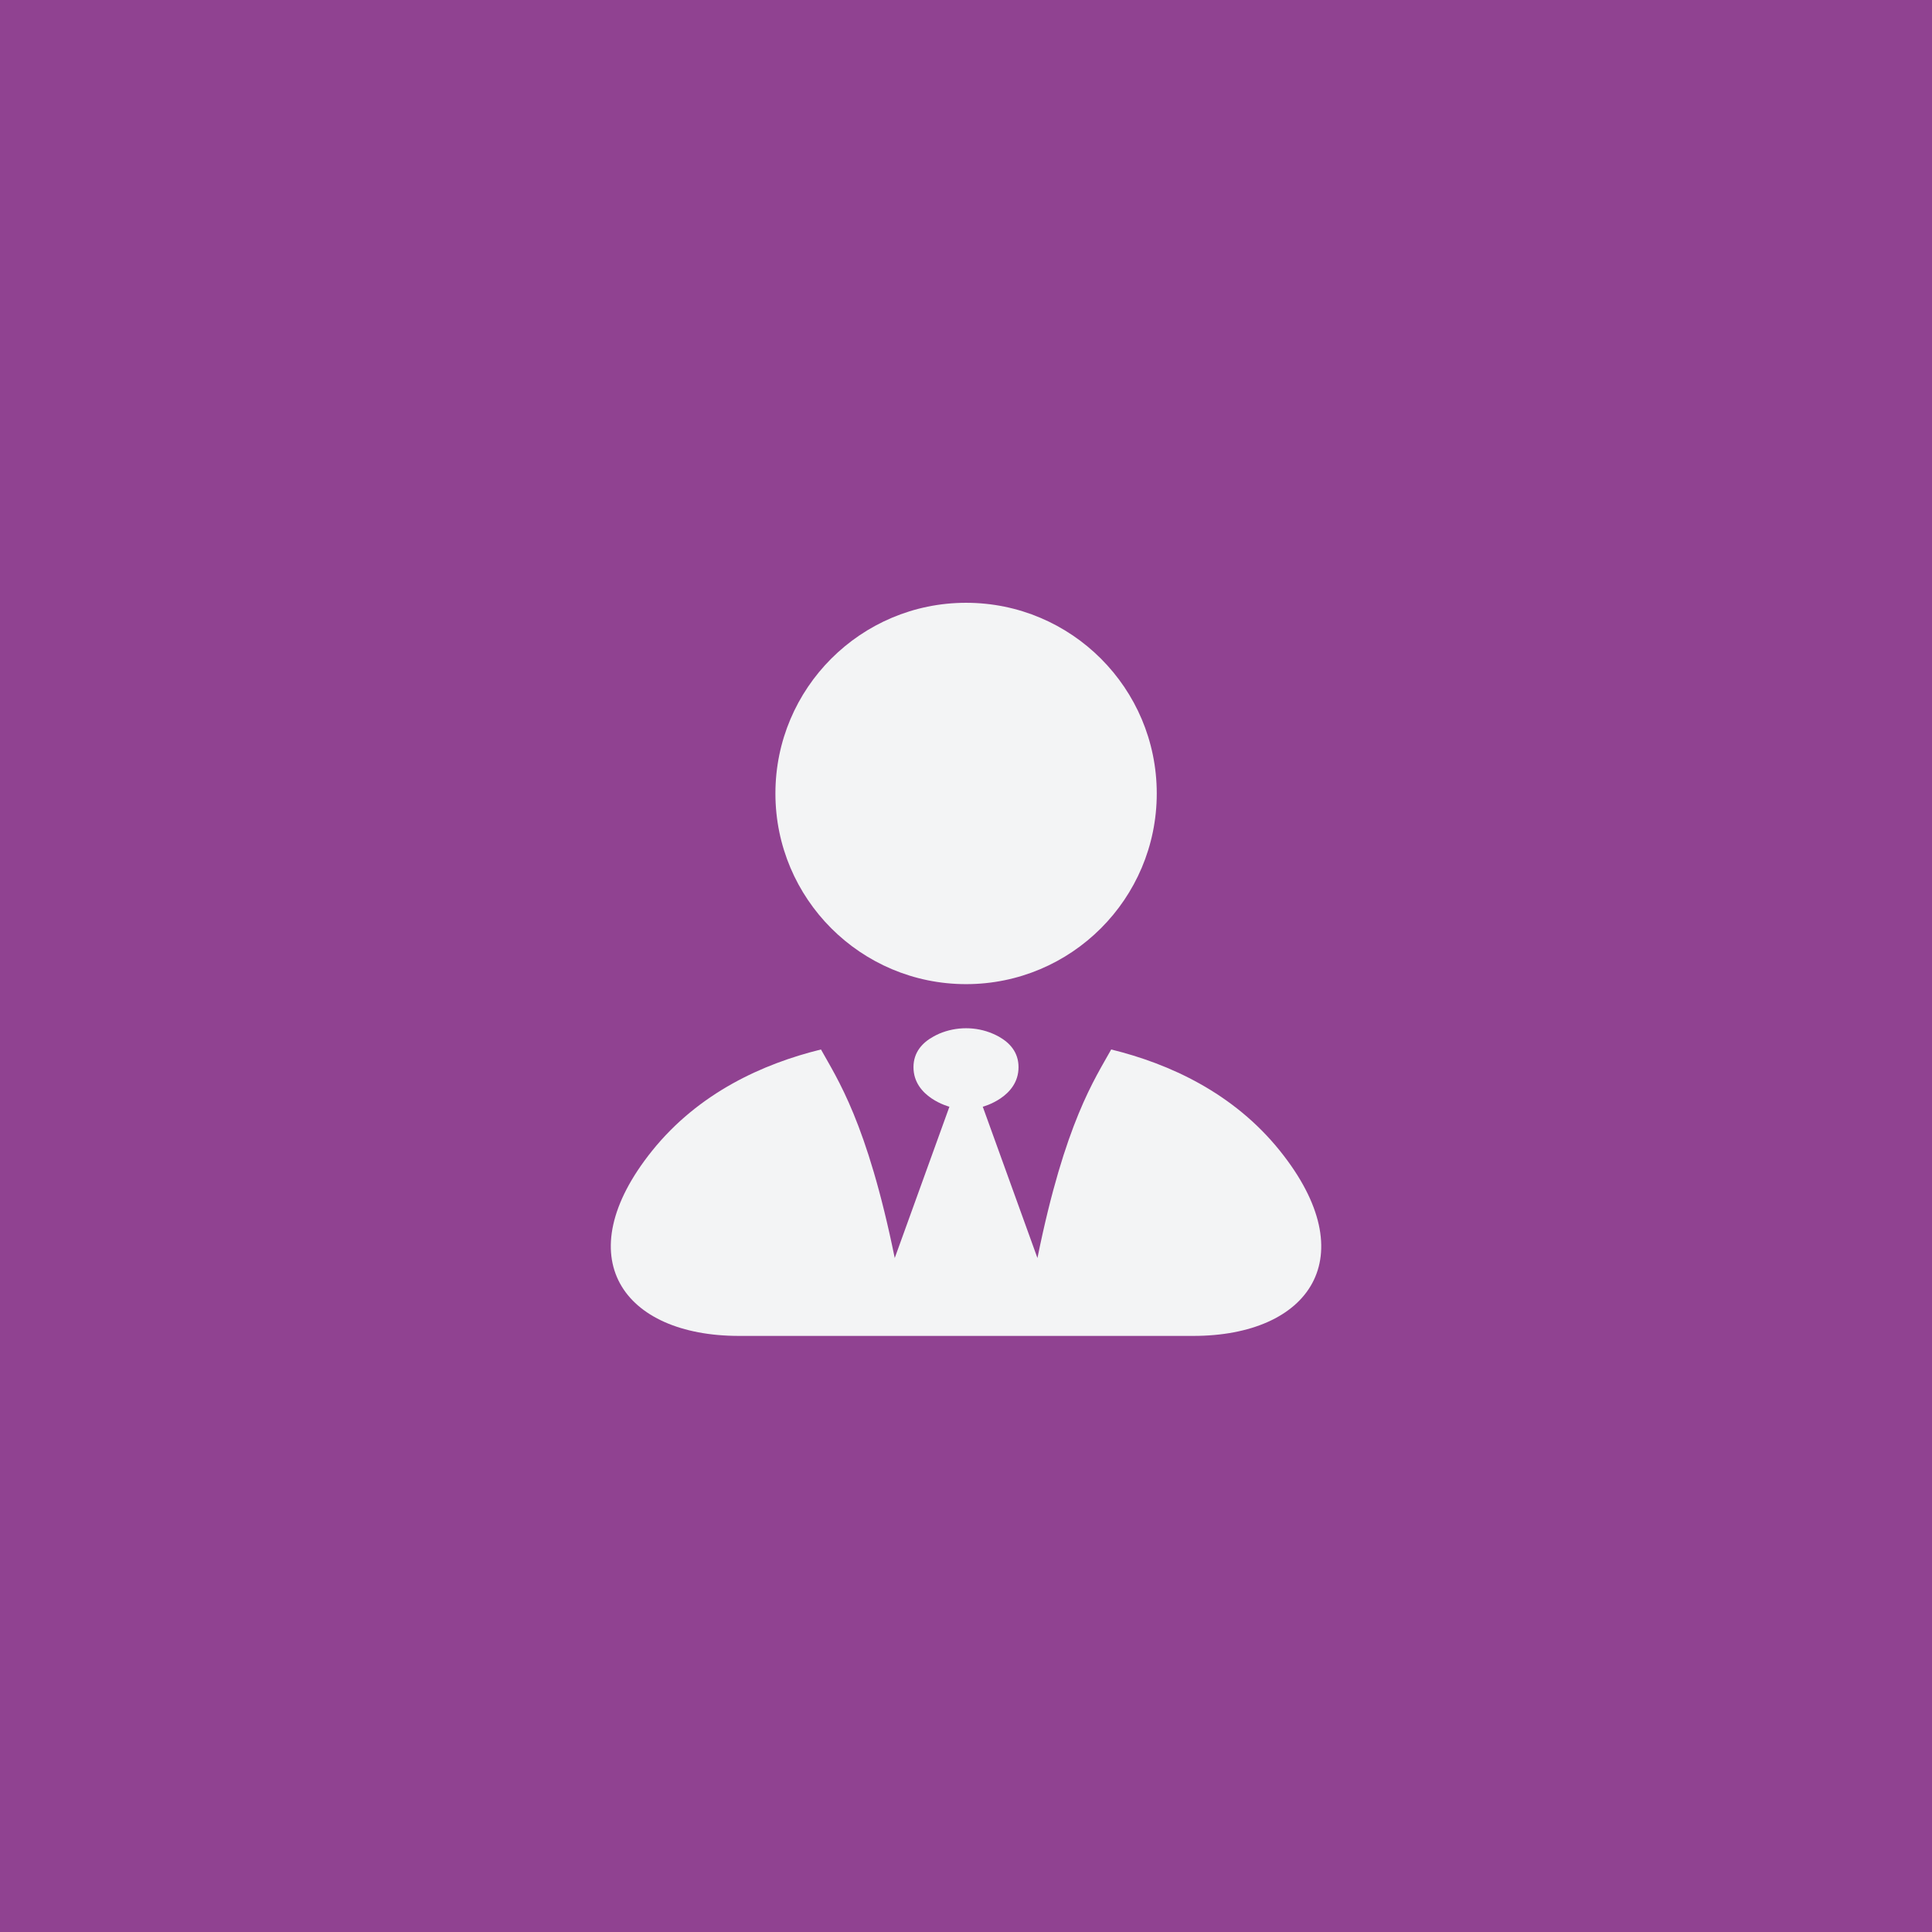 <svg viewBox="0 0 112.37 112.37" xmlns="http://www.w3.org/2000/svg" id="Calque_1">
  <defs>
    <style>
      .cls-1 {
        fill: #904291;
      }

      .cls-2 {
        fill: #f3f4f5;
      }
    </style>
  </defs>
  <rect height="112.37" width="112.37" class="cls-1"></rect>
  <g>
    <circle r="11.09" cy="46.15" cx="56.19" class="cls-2"></circle>
    <path d="M69.4,77.7h-26.42c-6.75,0-10.03-4.57-5.05-10.77,2.71-3.37,6.44-5.06,9.82-5.89.94,1.7,2.68,4.23,4.29,12.13l3.18-8.8s-2.09-.54-2.09-2.3c0-.87.52-1.43,1.16-1.78.11-.06.22-.12.34-.17.99-.42,2.13-.42,3.11,0,.12.05.24.11.35.17.64.36,1.15.91,1.15,1.78,0,1.76-2.08,2.3-2.08,2.3l3.18,8.8c1.6-7.9,3.35-10.43,4.29-12.13,3.38.83,7.1,2.52,9.81,5.89,4.98,6.2,1.71,10.77-5.04,10.77Z" class="cls-2"></path>
  </g>
</svg>